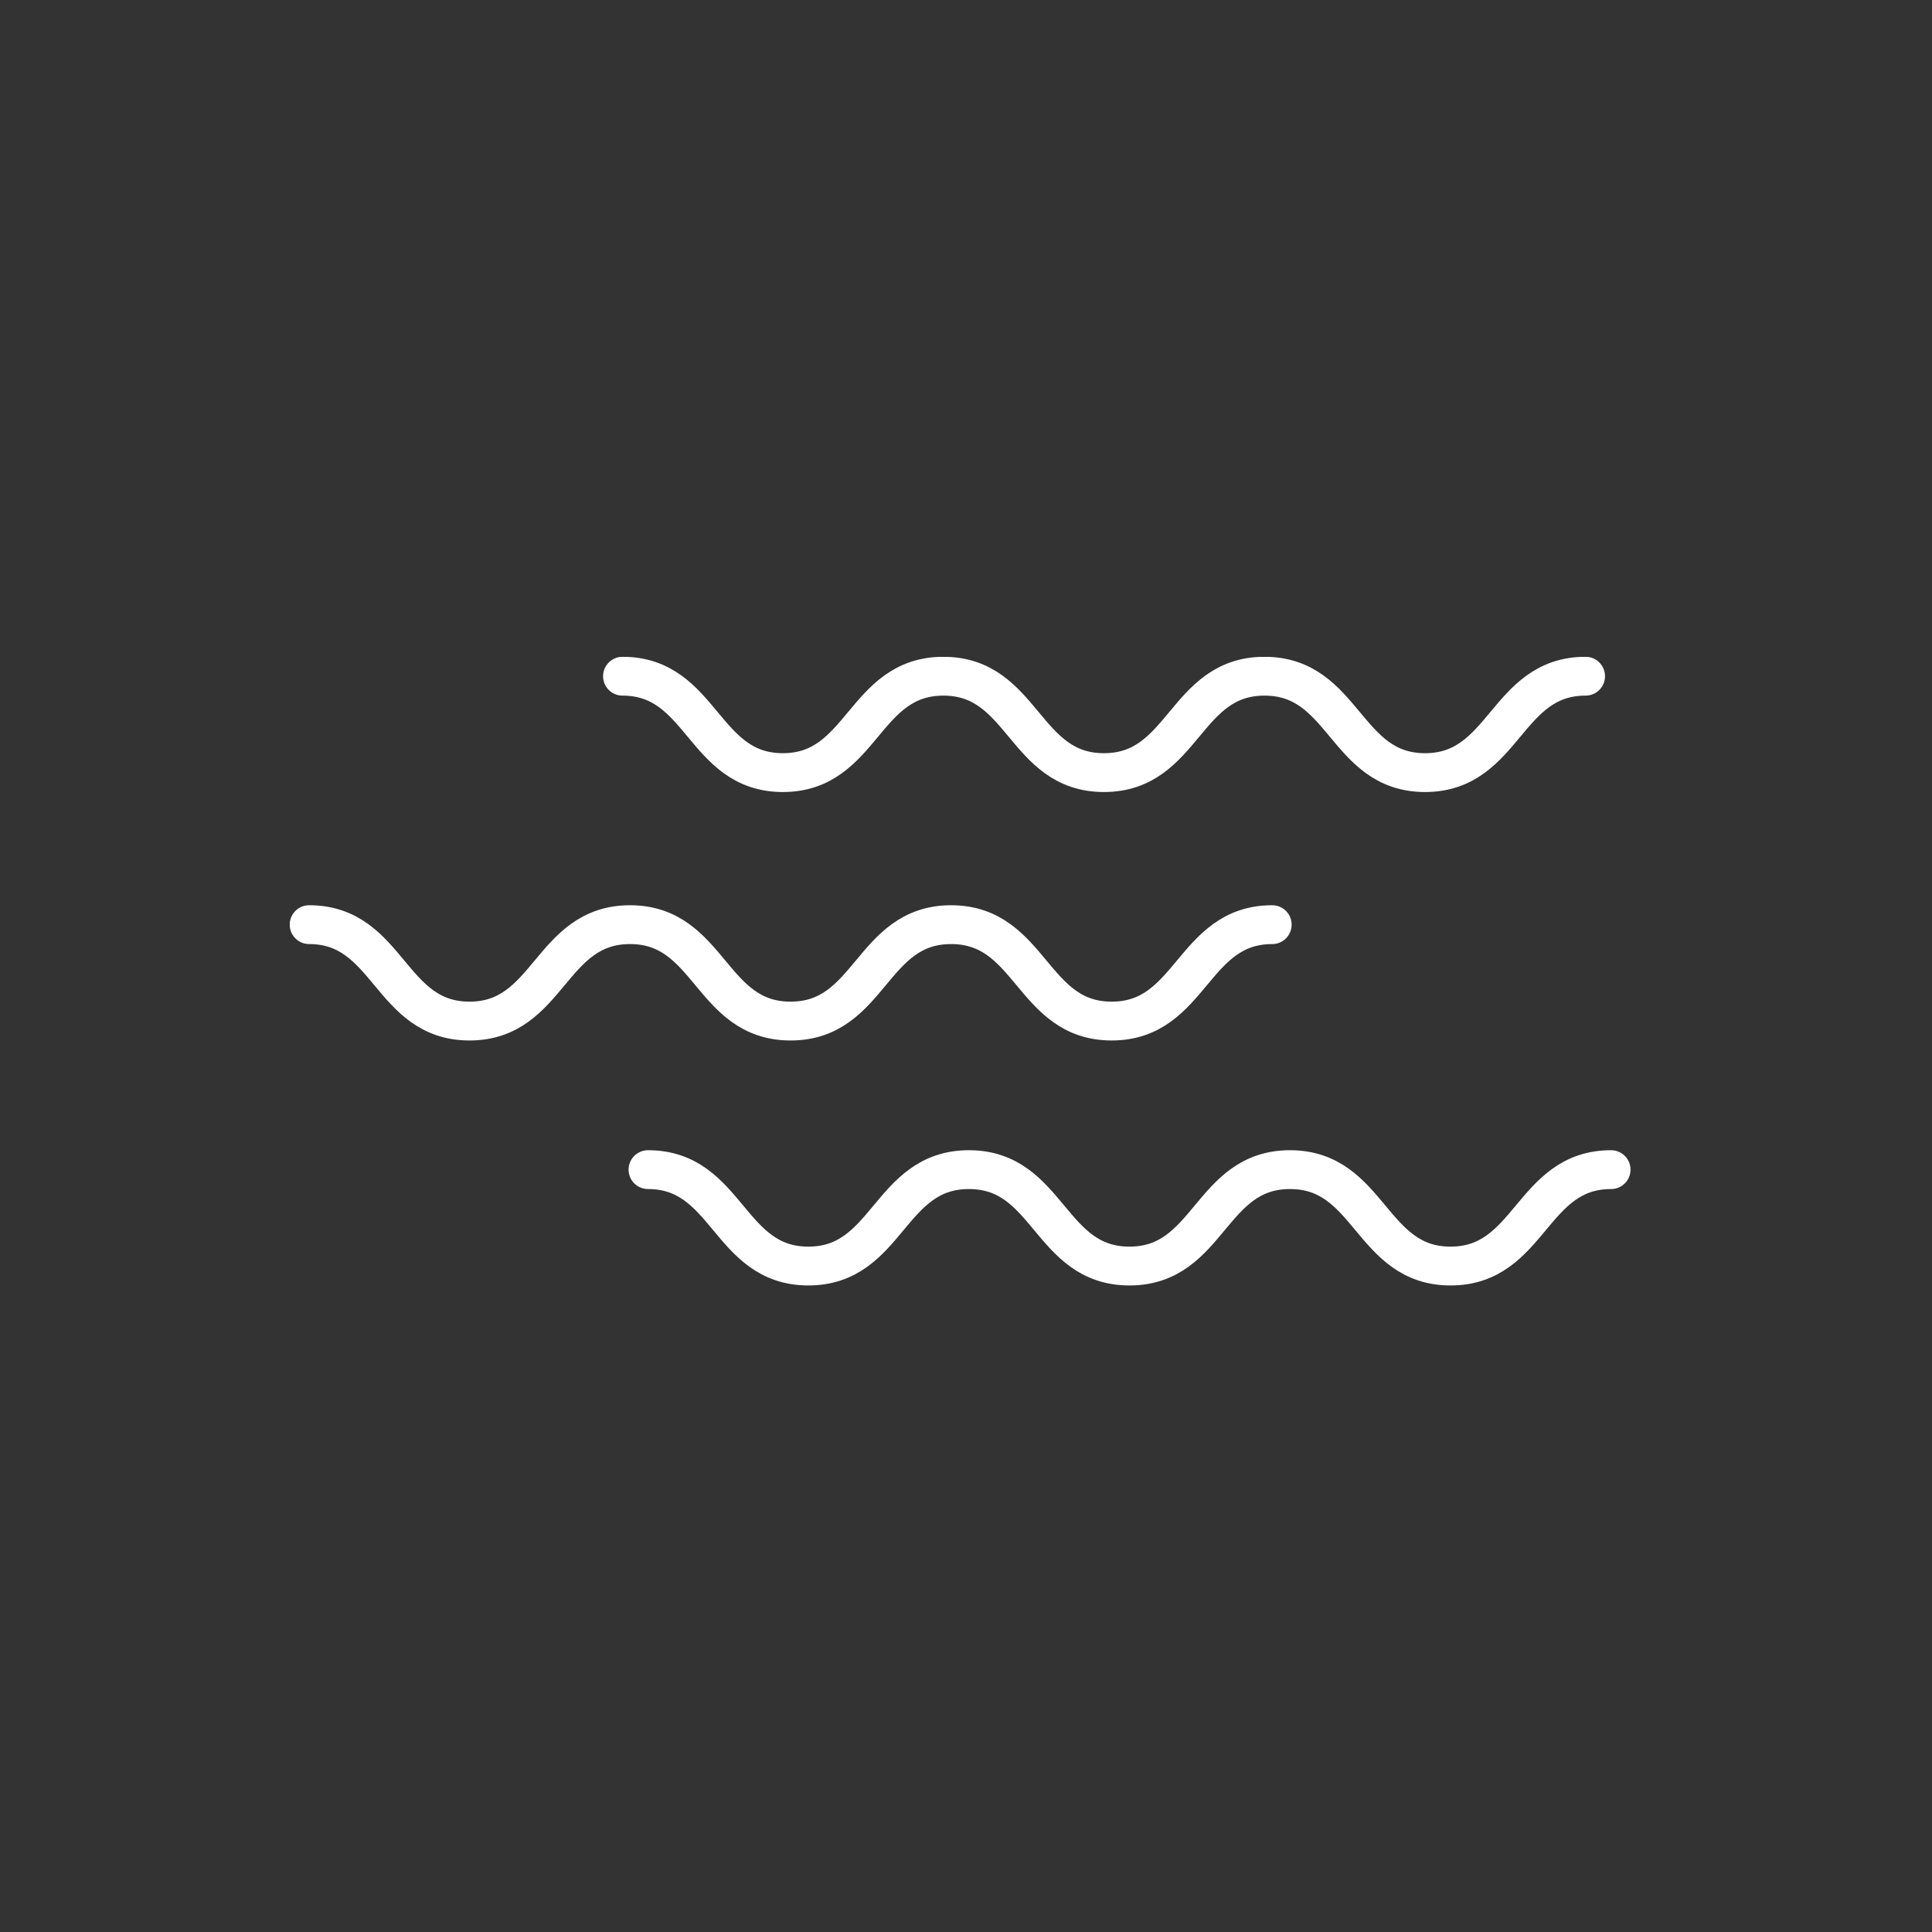 <svg width="100" height="100" viewBox="0 0 100 100" fill="none" xmlns="http://www.w3.org/2000/svg">
<rect x="0" y="0" width="100" height="100" fill="#333333" stroke="none"/>
<g clip-path="url(#clip0_5130_27980)">
<path d="M16 47.86C20.15 47.86 20.15 52.85 24.3 52.85C28.45 52.85 28.45 47.86 32.61 47.86C36.77 47.86 36.76 52.85 40.92 52.85C45.08 52.85 45.07 47.86 49.23 47.86C53.39 47.86 53.39 52.85 57.54 52.85C61.69 52.85 61.7 47.86 65.85 47.86" stroke="white" stroke-width="2.01" stroke-linecap="round" stroke-linejoin="round"/>
<path d="M33.54 60.54C37.69 60.54 37.69 65.53 41.84 65.53C45.99 65.53 45.99 60.54 50.15 60.54C54.31 60.54 54.3 65.53 58.46 65.53C62.62 65.53 62.61 60.54 66.77 60.54C70.93 60.54 70.93 65.53 75.08 65.53C79.23 65.53 79.24 60.54 83.39 60.54" stroke="white" stroke-width="2.01" stroke-linecap="round" stroke-linejoin="round"/>
<path d="M32.22 35C36.37 35 36.37 39.99 40.52 39.99C44.67 39.99 44.67 35 48.83 35C52.99 35 52.98 39.99 57.14 39.99C61.3 39.99 61.29 35 65.45 35C69.61 35 69.61 39.99 73.76 39.99C77.91 39.99 77.92 35 82.07 35" stroke="white" stroke-width="2.01" stroke-linecap="round" stroke-linejoin="round"/>
</g>
<defs>
<clipPath id="clip0_5130_27980">
<rect width="69.39" height="32.54" fill="white" transform="translate(15 34)"/>
</clipPath>
</defs>
</svg>
